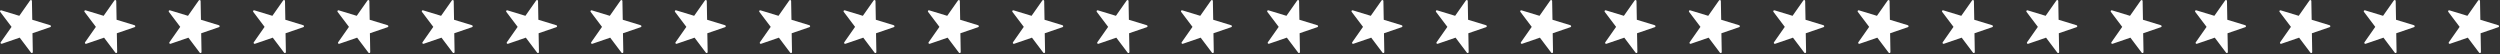 <?xml version="1.0" encoding="UTF-8"?> <svg xmlns="http://www.w3.org/2000/svg" width="1750" height="38" viewBox="0 0 1750 38" fill="none"><rect x="0" y="0" width="1750" height="38" fill="#333333" stroke="none"/><path d="M35.197 17.674L22.589 13.83L22.354 0.683C22.354 0.004 21.46 -0.251 21.076 0.301L13.516 11.069C11.897 10.559 4.528 8.329 0.908 7.225C0.269 7.034 -0.264 7.777 0.141 8.308L8.085 18.8L0.503 29.568C0.12 30.121 0.673 30.843 1.312 30.63L13.793 26.34L20.374 35.069L21.715 36.853C22.12 37.384 22.993 37.087 22.972 36.429L22.738 23.26L35.197 18.991C35.836 18.779 35.815 17.866 35.176 17.674" fill="white"></path><path d="M94.222 17.674L81.614 13.83L81.38 0.683C81.38 0.004 80.485 -0.251 80.102 0.301L72.541 11.069C70.923 10.559 63.554 8.329 59.933 7.225C59.294 7.034 58.762 7.777 59.166 8.308L67.11 18.8L59.55 29.59C59.166 30.142 59.72 30.864 60.359 30.652L72.839 26.361L79.42 35.091L80.762 36.875C81.167 37.406 82.04 37.108 82.019 36.45L81.784 23.282L94.244 19.013C94.882 18.8 94.861 17.887 94.244 17.696" fill="white"></path><path d="M389.466 17.674L376.858 13.83L376.624 0.683C376.624 0.004 375.729 -0.251 375.346 0.301L367.785 11.069C366.167 10.559 358.798 8.329 355.177 7.225C354.538 7.034 354.006 7.777 354.41 8.308L362.354 18.8L354.794 29.59C354.41 30.142 354.964 30.864 355.603 30.652L368.084 26.361L374.665 35.091L376.006 36.875C376.411 37.406 377.284 37.108 377.263 36.45L377.029 23.282L389.488 19.013C390.127 18.8 390.105 17.887 389.488 17.696" fill="white"></path><path d="M153.273 17.674L140.665 13.83L140.431 0.683C140.431 0.004 139.536 -0.251 139.153 0.301L131.592 11.069C129.973 10.559 122.604 8.329 118.984 7.225C118.345 7.034 117.812 7.777 118.217 8.308L126.161 18.8L118.6 29.59C118.217 30.142 118.771 30.864 119.41 30.652L131.89 26.361L138.471 35.091L139.813 36.875C140.218 37.406 141.091 37.108 141.069 36.45L140.835 23.282L153.294 19.013C153.933 18.8 153.912 17.887 153.294 17.696" fill="white"></path><path d="M212.345 17.674L199.737 13.83L199.503 0.683C199.503 0.004 198.608 -0.251 198.225 0.301L190.664 11.069C189.045 10.559 181.676 8.329 178.035 7.225C177.396 7.034 176.863 7.777 177.268 8.308L185.212 18.8L177.651 29.59C177.268 30.142 177.822 30.864 178.461 30.652L190.941 26.361L197.522 35.091L198.864 36.875C199.268 37.406 200.142 37.108 200.12 36.45L199.886 23.282L212.345 19.013C212.984 18.8 212.963 17.887 212.324 17.696" fill="white"></path><path d="M271.392 17.674L258.784 13.83L258.55 0.683C258.55 0.004 257.655 -0.251 257.272 0.301L249.711 11.069C248.092 10.559 240.723 8.329 237.081 7.225C236.443 7.034 235.91 7.777 236.315 8.308L244.259 18.8L236.698 29.59C236.315 30.142 236.868 30.864 237.507 30.652L249.988 26.361L256.569 35.091L257.911 36.875C258.315 37.406 259.188 37.108 259.167 36.45L258.933 23.282L271.392 19.013C272.031 18.8 272.01 17.887 271.371 17.696" fill="white"></path><path d="M330.441 17.674L317.833 13.83L317.598 0.683C317.598 0.004 316.704 -0.251 316.32 0.301L308.76 11.069C307.141 10.559 299.772 8.329 296.13 7.225C295.491 7.034 294.959 7.777 295.364 8.308L303.308 18.8L295.747 29.59C295.364 30.142 295.917 30.864 296.556 30.652L309.037 26.361L315.618 35.091L316.959 36.875C317.364 37.406 318.237 37.108 318.216 36.45L317.982 23.282L330.441 19.013C331.08 18.8 331.058 17.887 330.42 17.696" fill="white"></path><path d="M448.538 17.674L435.93 13.83L435.696 0.683C435.696 0.004 434.802 -0.251 434.418 0.301L426.857 11.069C425.239 10.559 417.891 8.329 414.228 7.225C413.589 7.034 413.057 7.777 413.461 8.308L421.405 18.8L413.845 29.59C413.461 30.142 414.015 30.864 414.654 30.652L427.134 26.361L433.715 35.091L435.057 36.875C435.462 37.406 436.335 37.108 436.314 36.45L436.079 23.282L448.538 19.013C449.177 18.8 449.156 17.887 448.517 17.696" fill="white"></path><path d="M507.585 17.674L494.977 13.83L494.743 0.683C494.743 0.004 493.848 -0.251 493.465 0.301L485.904 11.069C484.286 10.559 476.917 8.329 473.275 7.225C472.636 7.034 472.103 7.777 472.508 8.308L480.452 18.8L472.891 29.59C472.508 30.142 473.062 30.864 473.701 30.652L486.181 26.361L492.762 35.091L494.104 36.875C494.509 37.406 495.382 37.108 495.36 36.45L495.126 23.282L507.585 19.013C508.224 18.8 508.203 17.887 507.564 17.696" fill="white"></path><path d="M566.632 17.674L554.024 13.83L553.79 0.683C553.79 0.004 552.895 -0.251 552.512 0.301L544.951 11.069C543.333 10.559 535.964 8.329 532.322 7.225C531.683 7.034 531.15 7.777 531.555 8.308L539.499 18.8L531.938 29.59C531.555 30.142 532.109 30.864 532.748 30.652L545.228 26.361L551.809 35.091L553.151 36.875C553.555 37.406 554.429 37.108 554.407 36.45L554.173 23.282L566.632 19.013C567.271 18.8 567.25 17.887 566.632 17.696" fill="white"></path><path d="M625.683 17.674L613.075 13.83L612.841 0.683C612.841 0.004 611.946 -0.251 611.563 0.301L604.002 11.069C602.383 10.559 595.036 8.329 591.372 7.225C590.734 7.034 590.201 7.777 590.606 8.308L598.55 18.8L590.989 29.59C590.606 30.142 591.159 30.864 591.798 30.652L604.279 26.361L610.86 35.091L612.202 36.875C612.606 37.406 613.479 37.108 613.458 36.45L613.224 23.282L625.683 19.013C626.322 18.8 626.301 17.887 625.662 17.696" fill="white"></path><path d="M684.73 17.674L672.122 13.83L671.887 0.683C671.887 0.004 670.993 -0.251 670.61 0.301L663.049 11.069C661.43 10.559 654.061 8.329 650.419 7.225C649.78 7.034 649.248 7.777 649.653 8.308L657.597 18.8L650.036 29.59C649.653 30.142 650.206 30.864 650.845 30.652L663.326 26.361L669.907 35.091L671.248 36.875C671.653 37.406 672.526 37.108 672.505 36.45L672.271 23.282L684.73 19.013C685.369 18.8 685.348 17.887 684.709 17.696" fill="white"></path><path d="M743.779 17.674L731.17 13.83L730.936 0.683C730.936 0.004 730.042 -0.251 729.658 0.301L722.098 11.069C720.479 10.559 713.131 8.329 709.468 7.225C708.829 7.034 708.297 7.777 708.701 8.308L716.646 18.8L709.085 29.59C708.701 30.142 709.255 30.864 709.894 30.652L722.375 26.361L728.956 35.091L730.297 36.875C730.702 37.406 731.575 37.108 731.554 36.45L731.32 23.282L743.779 19.013C744.418 18.8 744.396 17.887 743.757 17.696" fill="white"></path><path d="M802.826 17.674L790.217 13.83L789.983 0.683C789.983 0.004 789.089 -0.251 788.705 0.301L781.145 11.069C779.526 10.559 772.157 8.329 768.515 7.225C767.876 7.034 767.344 7.777 767.748 8.308L775.692 18.8L768.132 29.59C767.748 30.142 768.302 30.864 768.941 30.652L781.421 26.361L788.002 35.091L789.344 36.875C789.749 37.406 790.622 37.108 790.601 36.45L790.366 23.282L802.826 19.013C803.465 18.8 803.443 17.887 802.826 17.696" fill="white"></path><path d="M861.855 17.674L849.247 13.83L849.013 0.683C849.013 0.004 848.118 -0.251 847.735 0.301L840.174 11.069C838.555 10.559 831.186 8.329 827.566 7.225C826.927 7.034 826.394 7.777 826.799 8.308L834.743 18.8L827.182 29.59C826.799 30.142 827.353 30.864 827.992 30.652L840.472 26.361L847.053 35.091L848.395 36.875C848.8 37.406 849.673 37.108 849.652 36.45L849.417 23.282L861.876 19.013C862.515 18.8 862.494 17.887 861.876 17.696" fill="white"></path><path d="M922.197 17.674L909.589 13.83L909.354 0.683C909.354 0.004 908.46 -0.251 908.077 0.301L900.516 11.069C898.897 10.559 891.528 8.329 887.908 7.225C887.269 7.034 886.736 7.777 887.141 8.308L895.085 18.8L887.503 29.568C887.12 30.121 887.673 30.843 888.312 30.63L900.793 26.34L907.374 35.069L908.715 36.853C909.12 37.384 909.993 37.087 909.972 36.429L909.738 23.26L922.197 18.991C922.836 18.779 922.815 17.866 922.176 17.674" fill="white"></path><path d="M981.222 17.674L968.614 13.83L968.38 0.683C968.38 0.004 967.485 -0.251 967.102 0.301L959.541 11.069C957.923 10.559 950.554 8.329 946.933 7.225C946.294 7.034 945.762 7.777 946.166 8.308L954.11 18.8L946.55 29.59C946.166 30.142 946.72 30.864 947.359 30.652L959.839 26.361L966.42 35.091L967.762 36.875C968.167 37.406 969.04 37.108 969.019 36.45L968.784 23.282L981.244 19.013C981.883 18.8 981.861 17.887 981.244 17.696" fill="white"></path><path d="M1276.47 17.674L1263.86 13.83L1263.62 0.683C1263.62 0.004 1262.73 -0.251 1262.35 0.301L1254.79 11.069C1253.17 10.559 1245.8 8.329 1242.18 7.225C1241.54 7.034 1241.01 7.777 1241.41 8.308L1249.35 18.8L1241.79 29.59C1241.41 30.142 1241.96 30.864 1242.6 30.652L1255.08 26.361L1261.66 35.091L1263.01 36.875C1263.41 37.406 1264.28 37.108 1264.26 36.45L1264.03 23.282L1276.49 19.013C1277.13 18.8 1277.11 17.887 1276.49 17.696" fill="white"></path><path d="M1040.27 17.674L1027.66 13.83L1027.43 0.683C1027.43 0.004 1026.54 -0.251 1026.15 0.301L1018.59 11.069C1016.97 10.559 1009.6 8.329 1005.98 7.225C1005.34 7.034 1004.81 7.777 1005.22 8.308L1013.16 18.8L1005.6 29.59C1005.22 30.142 1005.77 30.864 1006.41 30.652L1018.89 26.361L1025.47 35.091L1026.81 36.875C1027.22 37.406 1028.09 37.108 1028.07 36.45L1027.84 23.282L1040.29 19.013C1040.93 18.8 1040.91 17.887 1040.29 17.696" fill="white"></path><path d="M1099.35 17.674L1086.74 13.83L1086.5 0.683C1086.5 0.004 1085.61 -0.251 1085.22 0.301L1077.66 11.069C1076.05 10.559 1068.68 8.329 1065.03 7.225C1064.4 7.034 1063.86 7.777 1064.27 8.308L1072.21 18.8L1064.65 29.59C1064.27 30.142 1064.82 30.864 1065.46 30.652L1077.94 26.361L1084.52 35.091L1085.86 36.875C1086.27 37.406 1087.14 37.108 1087.12 36.45L1086.89 23.282L1099.35 19.013C1099.98 18.8 1099.96 17.887 1099.32 17.696" fill="white"></path><path d="M1158.39 17.674L1145.78 13.83L1145.55 0.683C1145.55 0.004 1144.66 -0.251 1144.27 0.301L1136.71 11.069C1135.09 10.559 1127.72 8.329 1124.08 7.225C1123.44 7.034 1122.91 7.777 1123.31 8.308L1131.26 18.8L1123.7 29.59C1123.31 30.142 1123.87 30.864 1124.51 30.652L1136.99 26.361L1143.57 35.091L1144.91 36.875C1145.32 37.406 1146.19 37.108 1146.17 36.45L1145.93 23.282L1158.39 19.013C1159.03 18.8 1159.01 17.887 1158.37 17.696" fill="white"></path><path d="M1217.44 17.674L1204.83 13.83L1204.6 0.683C1204.6 0.004 1203.7 -0.251 1203.32 0.301L1195.76 11.069C1194.14 10.559 1186.77 8.329 1183.13 7.225C1182.49 7.034 1181.96 7.777 1182.36 8.308L1190.31 18.8L1182.75 29.59C1182.36 30.142 1182.92 30.864 1183.56 30.652L1196.04 26.361L1202.62 35.091L1203.96 36.875C1204.36 37.406 1205.24 37.108 1205.22 36.45L1204.98 23.282L1217.44 19.013C1218.08 18.8 1218.06 17.887 1217.42 17.696" fill="white"></path><path d="M1335.54 17.674L1322.93 13.83L1322.7 0.683C1322.7 0.004 1321.8 -0.251 1321.42 0.301L1313.86 11.069C1312.24 10.559 1304.89 8.329 1301.23 7.225C1300.59 7.034 1300.06 7.777 1300.46 8.308L1308.41 18.8L1300.84 29.59C1300.46 30.142 1301.01 30.864 1301.65 30.652L1314.13 26.361L1320.72 35.091L1322.06 36.875C1322.46 37.406 1323.33 37.108 1323.31 36.45L1323.08 23.282L1335.54 19.013C1336.18 18.8 1336.16 17.887 1335.52 17.696" fill="white"></path><path d="M1394.59 17.674L1381.98 13.83L1381.74 0.683C1381.74 0.004 1380.85 -0.251 1380.47 0.301L1372.9 11.069C1371.29 10.559 1363.92 8.329 1360.27 7.225C1359.64 7.034 1359.1 7.777 1359.51 8.308L1367.45 18.8L1359.89 29.59C1359.51 30.142 1360.06 30.864 1360.7 30.652L1373.18 26.361L1379.76 35.091L1381.1 36.875C1381.51 37.406 1382.38 37.108 1382.36 36.45L1382.13 23.282L1394.59 19.013C1395.22 18.8 1395.2 17.887 1394.56 17.696" fill="white"></path><path d="M1453.63 17.674L1441.02 13.83L1440.79 0.683C1440.79 0.004 1439.9 -0.251 1439.51 0.301L1431.95 11.069C1430.33 10.559 1422.96 8.329 1419.32 7.225C1418.68 7.034 1418.15 7.777 1418.55 8.308L1426.5 18.8L1418.94 29.59C1418.55 30.142 1419.11 30.864 1419.75 30.652L1432.23 26.361L1438.81 35.091L1440.15 36.875C1440.56 37.406 1441.43 37.108 1441.41 36.45L1441.17 23.282L1453.63 19.013C1454.27 18.8 1454.25 17.887 1453.63 17.696" fill="white"></path><path d="M1512.68 17.674L1500.07 13.83L1499.84 0.683C1499.84 0.004 1498.95 -0.251 1498.56 0.301L1491 11.069C1489.38 10.559 1482.04 8.329 1478.37 7.225C1477.73 7.034 1477.2 7.777 1477.61 8.308L1485.55 18.8L1477.99 29.59C1477.61 30.142 1478.16 30.864 1478.8 30.652L1491.28 26.361L1497.86 35.091L1499.2 36.875C1499.61 37.406 1500.48 37.108 1500.46 36.45L1500.22 23.282L1512.68 19.013C1513.32 18.8 1513.3 17.887 1512.66 17.696" fill="white"></path><path d="M1571.73 17.674L1559.12 13.83L1558.89 0.683C1558.89 0.004 1557.99 -0.251 1557.61 0.301L1550.05 11.069C1548.43 10.559 1541.06 8.329 1537.42 7.225C1536.78 7.034 1536.25 7.777 1536.65 8.308L1544.6 18.8L1537.04 29.59C1536.65 30.142 1537.21 30.864 1537.85 30.652L1550.33 26.361L1556.91 35.091L1558.25 36.875C1558.65 37.406 1559.53 37.108 1559.5 36.45L1559.27 23.282L1571.73 19.013C1572.37 18.8 1572.35 17.887 1571.71 17.696" fill="white"></path><path d="M1630.78 17.674L1618.17 13.83L1617.94 0.683C1617.94 0.004 1617.04 -0.251 1616.66 0.301L1609.1 11.069C1607.48 10.559 1600.13 8.329 1596.47 7.225C1595.83 7.034 1595.3 7.777 1595.7 8.308L1603.65 18.8L1596.08 29.59C1595.7 30.142 1596.26 30.864 1596.89 30.652L1609.37 26.361L1615.96 35.091L1617.3 36.875C1617.7 37.406 1618.58 37.108 1618.55 36.45L1618.32 23.282L1630.78 19.013C1631.42 18.8 1631.4 17.887 1630.76 17.696" fill="white"></path><path d="M1689.83 17.674L1677.22 13.83L1676.98 0.683C1676.98 0.004 1676.09 -0.251 1675.71 0.301L1668.14 11.069C1666.53 10.559 1659.16 8.329 1655.52 7.225C1654.88 7.034 1654.34 7.777 1654.75 8.308L1662.69 18.8L1655.13 29.59C1654.75 30.142 1655.3 30.864 1655.94 30.652L1668.42 26.361L1675 35.091L1676.34 36.875C1676.75 37.406 1677.62 37.108 1677.6 36.45L1677.37 23.282L1689.83 19.013C1690.46 18.8 1690.44 17.887 1689.83 17.696" fill="white"></path><path d="M1748.86 17.674L1736.25 13.83L1736.01 0.683C1736.01 0.004 1735.12 -0.251 1734.73 0.301L1727.17 11.069C1725.56 10.559 1718.19 8.329 1714.57 7.225C1713.93 7.034 1713.39 7.777 1713.8 8.308L1721.74 18.8L1714.18 29.59C1713.8 30.142 1714.35 30.864 1714.99 30.652L1727.47 26.361L1734.05 35.091L1735.39 36.875C1735.8 37.406 1736.67 37.108 1736.65 36.45L1736.42 23.282L1748.88 19.013C1749.52 18.8 1749.49 17.887 1748.88 17.696" fill="white"></path></svg> 